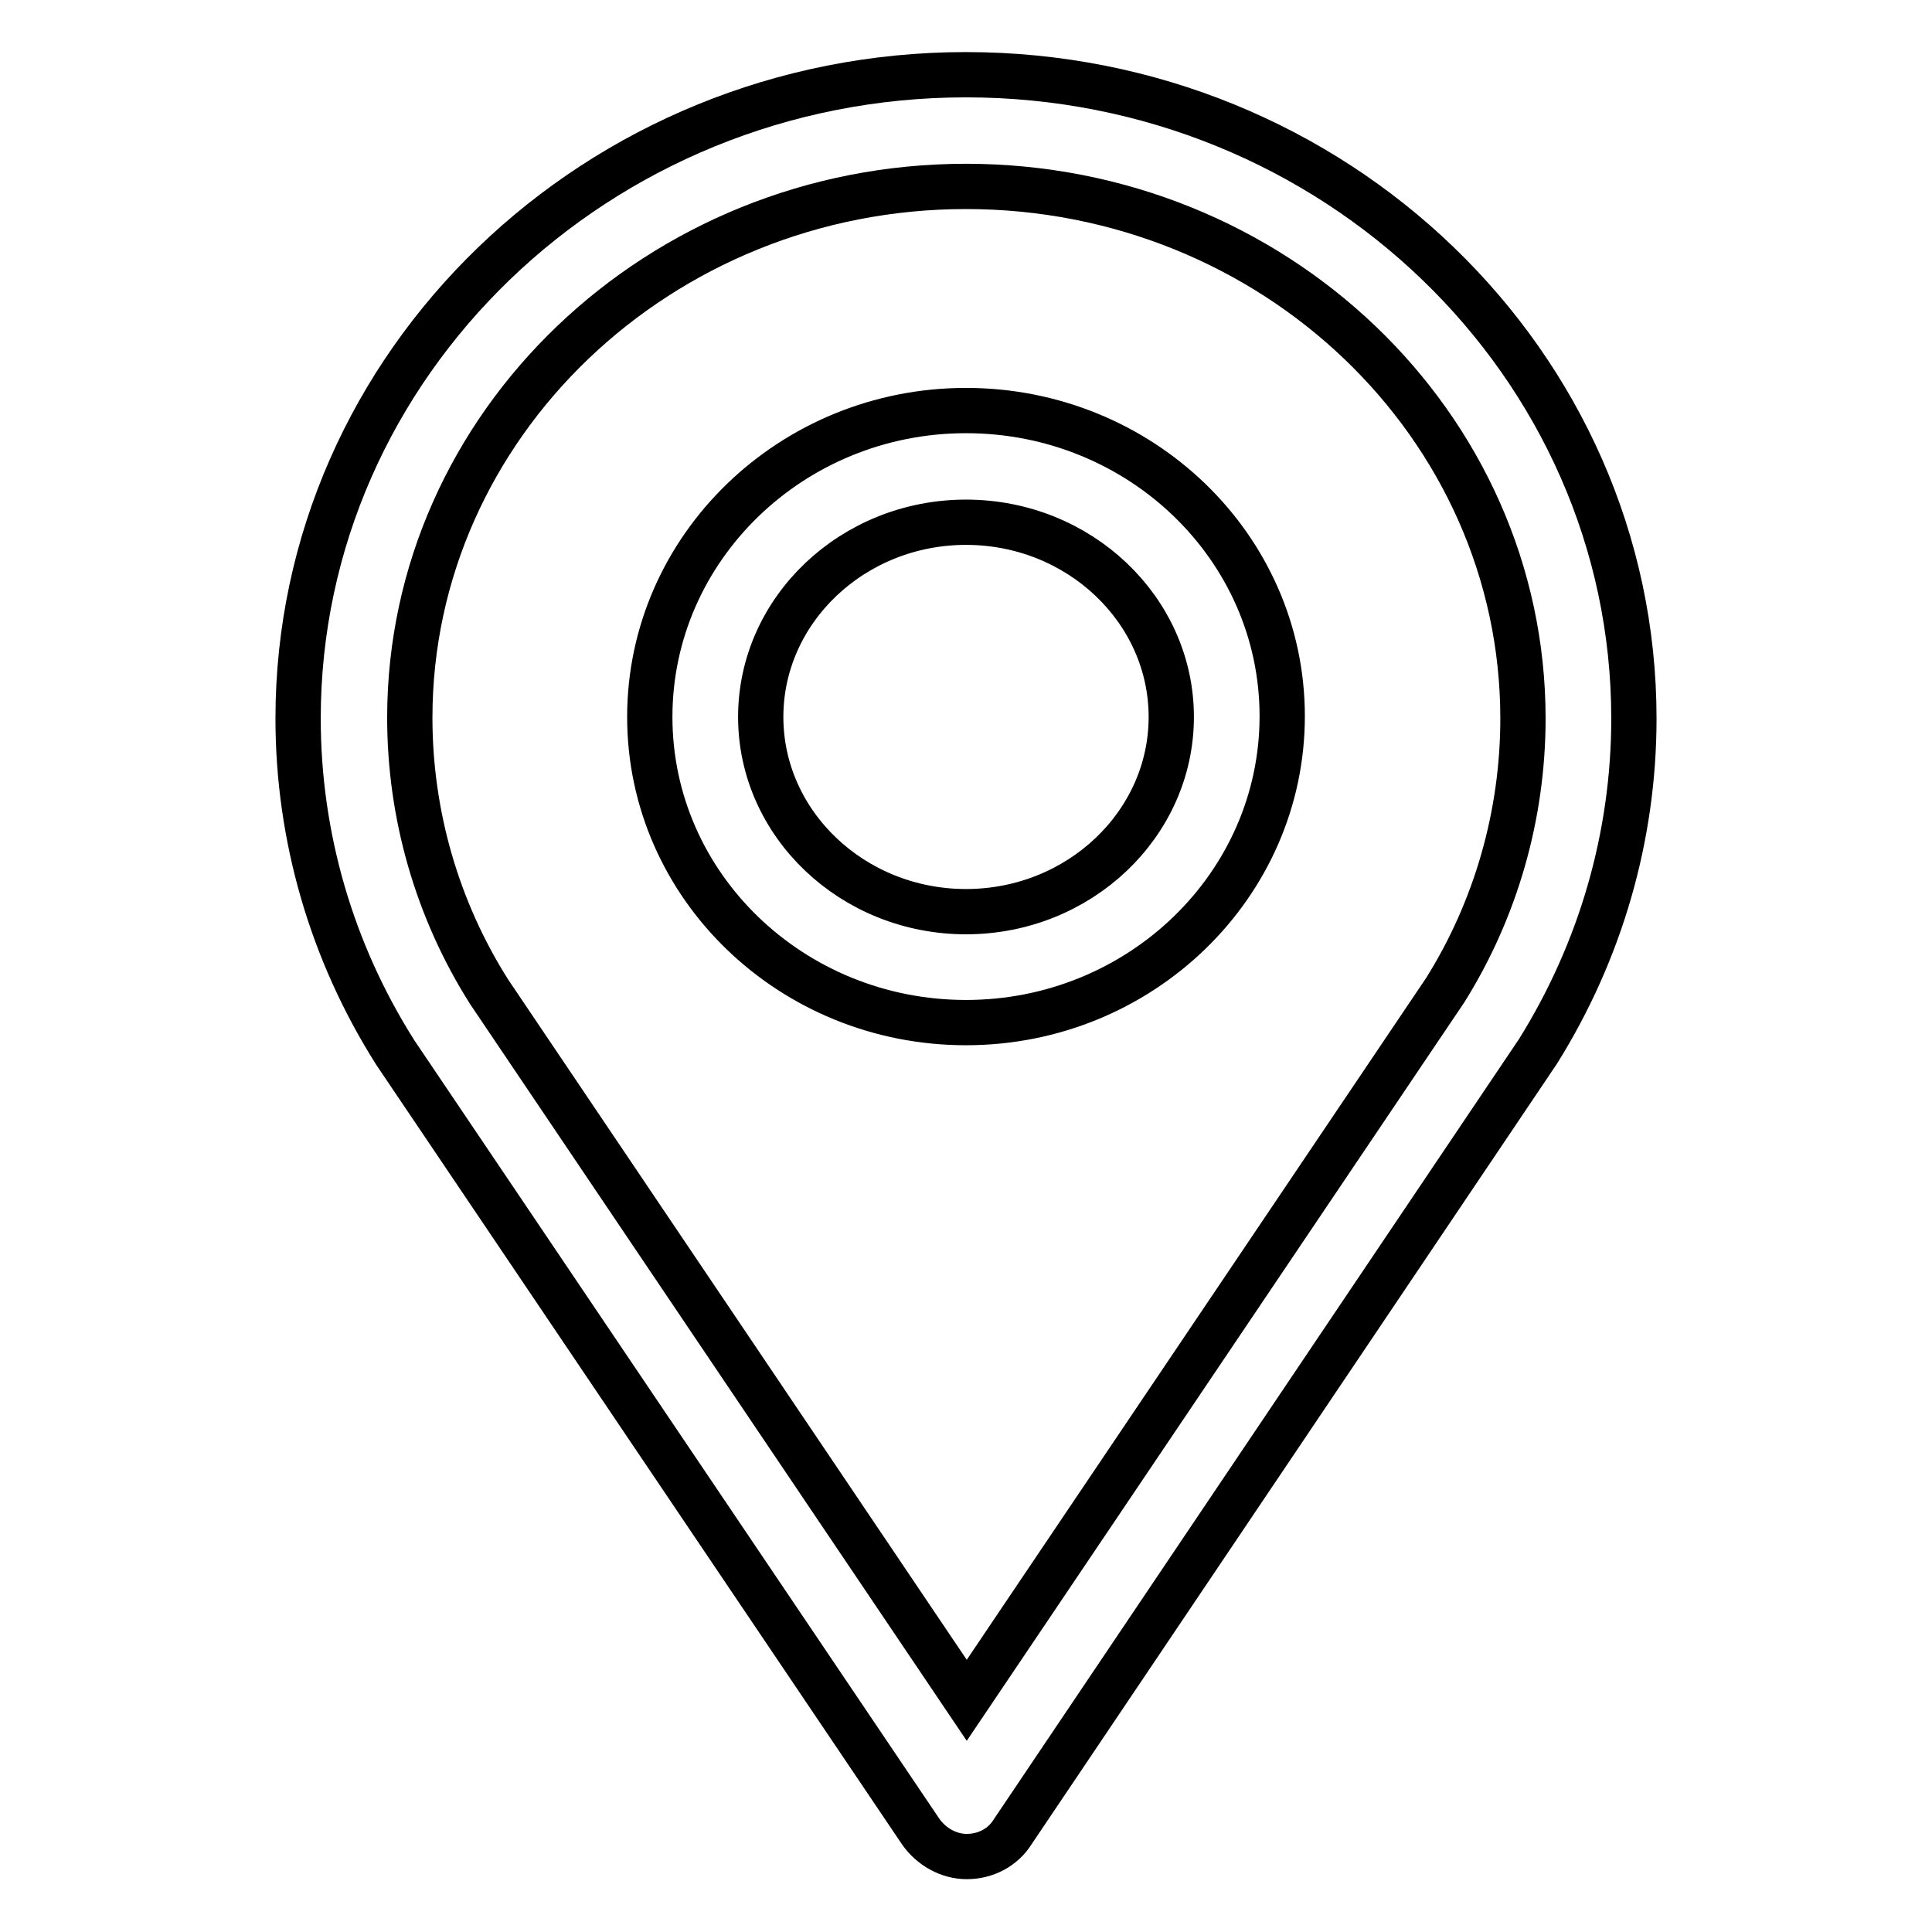 <?xml version="1.0" encoding="utf-8"?>
<!-- Svg Vector Icons : http://www.onlinewebfonts.com/icon -->
<!DOCTYPE svg PUBLIC "-//W3C//DTD SVG 1.1//EN" "http://www.w3.org/Graphics/SVG/1.1/DTD/svg11.dtd">
<svg version="1.1" xmlns="http://www.w3.org/2000/svg" xmlns:xlink="http://www.w3.org/1999/xlink" x="0px" y="0px" viewBox="0 0 256 256" enable-background="new 0 0 256 256" xml:space="preserve">
<g> <path stroke-width="6" fill-opacity="0" stroke="#000000"  d="M122,242.7c1.4,2,3.7,3.3,6.1,3.3l0,0c2.5,0,4.8-1.2,6.1-3.3l69.6-103.4c8.3-13.3,12.7-28.5,12.7-44.1 c0-47-39.7-85.3-88.5-85.3c-48.8,0-88.5,38.3-88.5,85.3c0,15.6,4.4,30.9,12.9,44.3L122,242.7z M128,24.7 c40.7,0,73.8,31.6,73.8,70.5c0,12.8-3.6,25.3-10.3,36l-63.4,94.1l-63.3-93.9c-6.9-10.9-10.5-23.5-10.5-36.3 C54.3,56.4,87.3,24.7,128,24.7z M128,135.5c23.1,0,41.9-18.2,41.9-40.6S151.1,54.4,128,54.4c-23.1,0-41.9,18.2-41.9,40.6 S104.9,135.5,128,135.5z M128,69.2c15,0,27.2,11.6,27.2,25.8S143,120.8,128,120.8c-15,0-27.2-11.6-27.2-25.8S113,69.2,128,69.2z"/></g>
</svg>